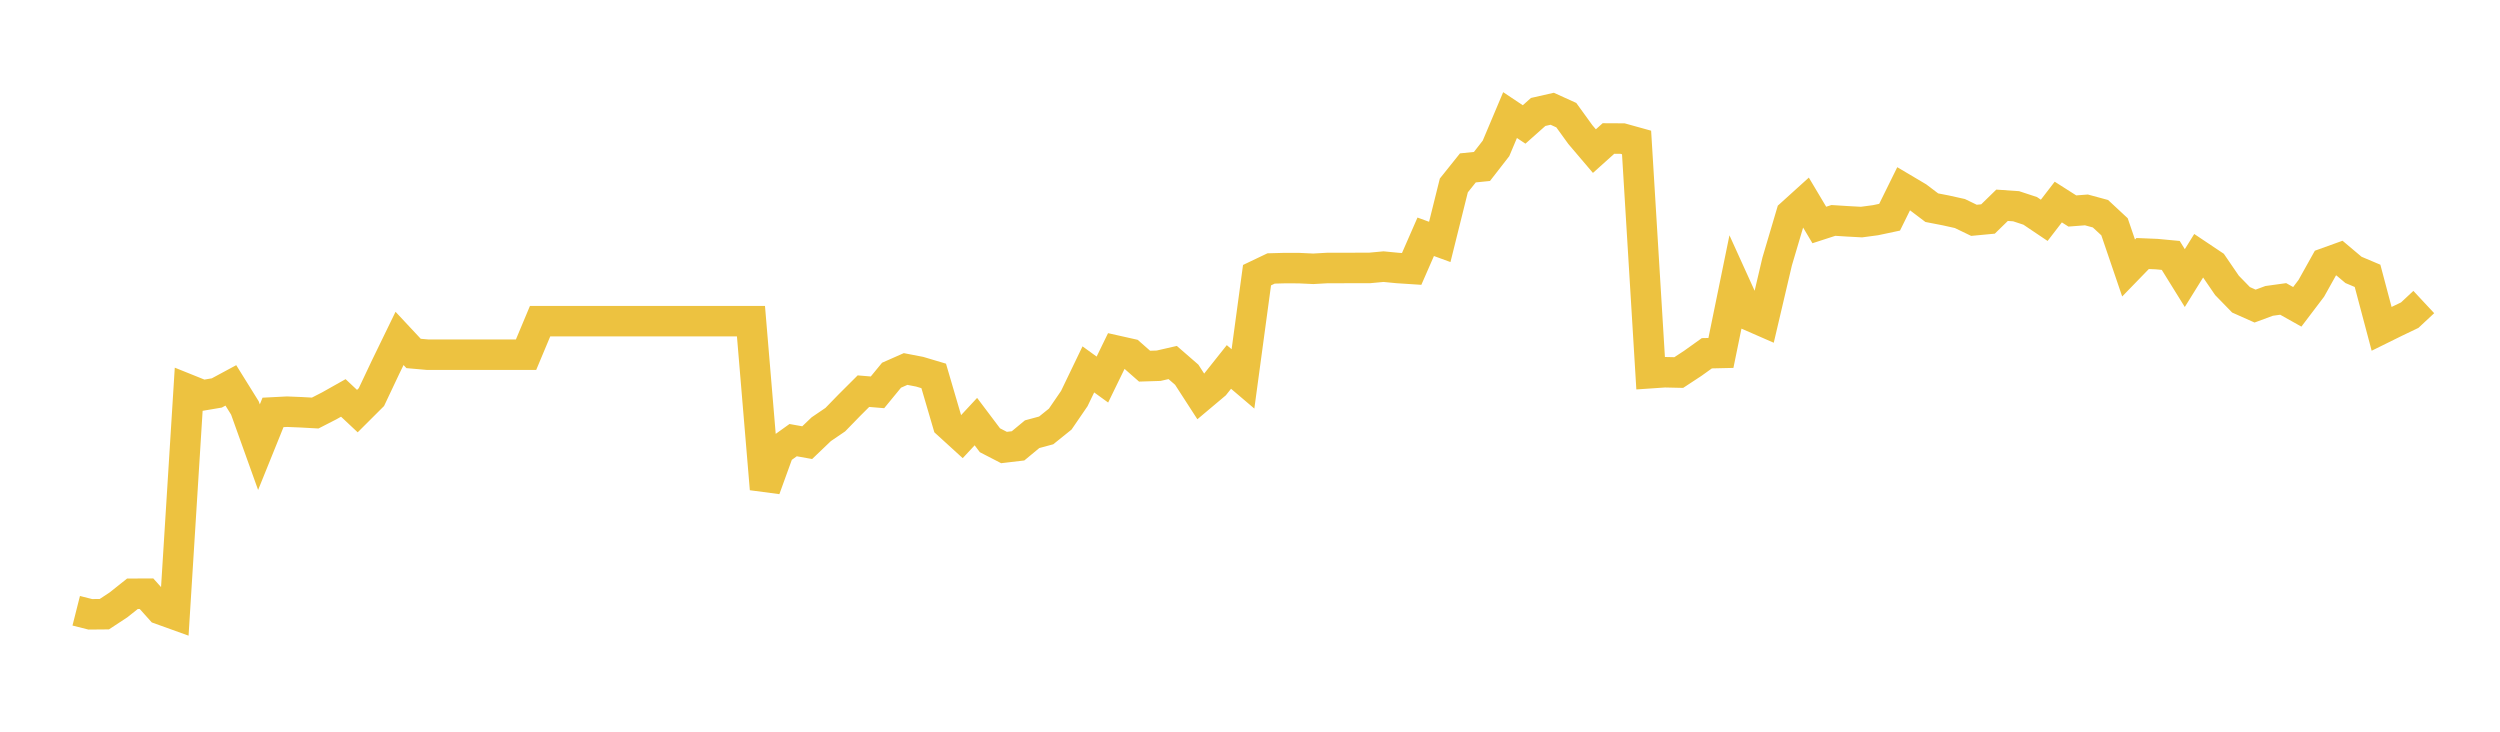 <svg width="164" height="48" xmlns="http://www.w3.org/2000/svg" xmlns:xlink="http://www.w3.org/1999/xlink"><path fill="none" stroke="rgb(237,194,64)" stroke-width="2" d="M5,40.066L5.922,40.299L6.844,40.291L7.766,39.685L8.689,38.951L9.611,38.947L10.533,39.975L11.455,40.307L12.377,25.563L13.299,25.934L14.222,25.778L15.144,25.281L16.066,26.763L16.988,29.335L17.91,27.054L18.832,27.007L19.754,27.045L20.677,27.096L21.599,26.623L22.521,26.104L23.443,26.969L24.365,26.049L25.287,24.099L26.21,22.2L27.132,23.187L28.054,23.268L28.976,23.268L29.898,23.268L30.82,23.268L31.743,23.268L32.665,23.268L33.587,23.268L34.509,23.268L35.431,21.067L36.353,21.067L37.275,21.067L38.198,21.067L39.12,21.067L40.042,21.067L40.964,21.067L41.886,21.067L42.808,21.067L43.731,21.067L44.653,21.067L45.575,21.067L46.497,21.067L47.419,21.067L48.341,21.067L49.263,21.067L50.186,32.076L51.108,29.534L52.03,28.873L52.952,29.038L53.874,28.156L54.796,27.529L55.719,26.58L56.641,25.66L57.563,25.737L58.485,24.614L59.407,24.207L60.329,24.385L61.251,24.66L62.174,27.809L63.096,28.649L64.018,27.657L64.94,28.881L65.862,29.357L66.784,29.248L67.707,28.484L68.629,28.235L69.551,27.493L70.473,26.147L71.395,24.232L72.317,24.899L73.24,23.004L74.162,23.211L75.084,24.021L76.006,23.992L76.928,23.781L77.85,24.582L78.772,26.008L79.695,25.232L80.617,24.072L81.539,24.856L82.461,18.051L83.383,17.611L84.305,17.586L85.228,17.59L86.15,17.633L87.072,17.581L87.994,17.581L88.916,17.577L89.838,17.577L90.76,17.492L91.683,17.581L92.605,17.641L93.527,15.533L94.449,15.87L95.371,12.166L96.293,11.014L97.216,10.92L98.138,9.734L99.06,7.549L99.982,8.164L100.904,7.344L101.826,7.135L102.749,7.554L103.671,8.829L104.593,9.913L105.515,9.085L106.437,9.09L107.359,9.346L108.281,24.481L109.204,24.418L110.126,24.439L111.048,23.833L111.97,23.174L112.892,23.153L113.814,18.651L114.737,20.684L115.659,21.087L116.581,17.157L117.503,14.045L118.425,13.211L119.347,14.759L120.269,14.46L121.192,14.518L122.114,14.568L123.036,14.445L123.958,14.249L124.88,12.379L125.802,12.925L126.725,13.624L127.647,13.803L128.569,14.008L129.491,14.453L130.413,14.366L131.335,13.466L132.257,13.529L133.18,13.833L134.102,14.453L135.024,13.254L135.946,13.841L136.868,13.77L137.79,14.02L138.713,14.878L139.635,17.581L140.557,16.631L141.479,16.669L142.401,16.756L143.323,18.243L144.246,16.756L145.168,17.373L146.09,18.721L147.012,19.668L147.934,20.079L148.856,19.738L149.778,19.61L150.701,20.128L151.623,18.912L152.545,17.261L153.467,16.929L154.389,17.705L155.311,18.095L156.234,21.571L157.156,21.116L158.078,20.674L159,19.814"></path></svg>